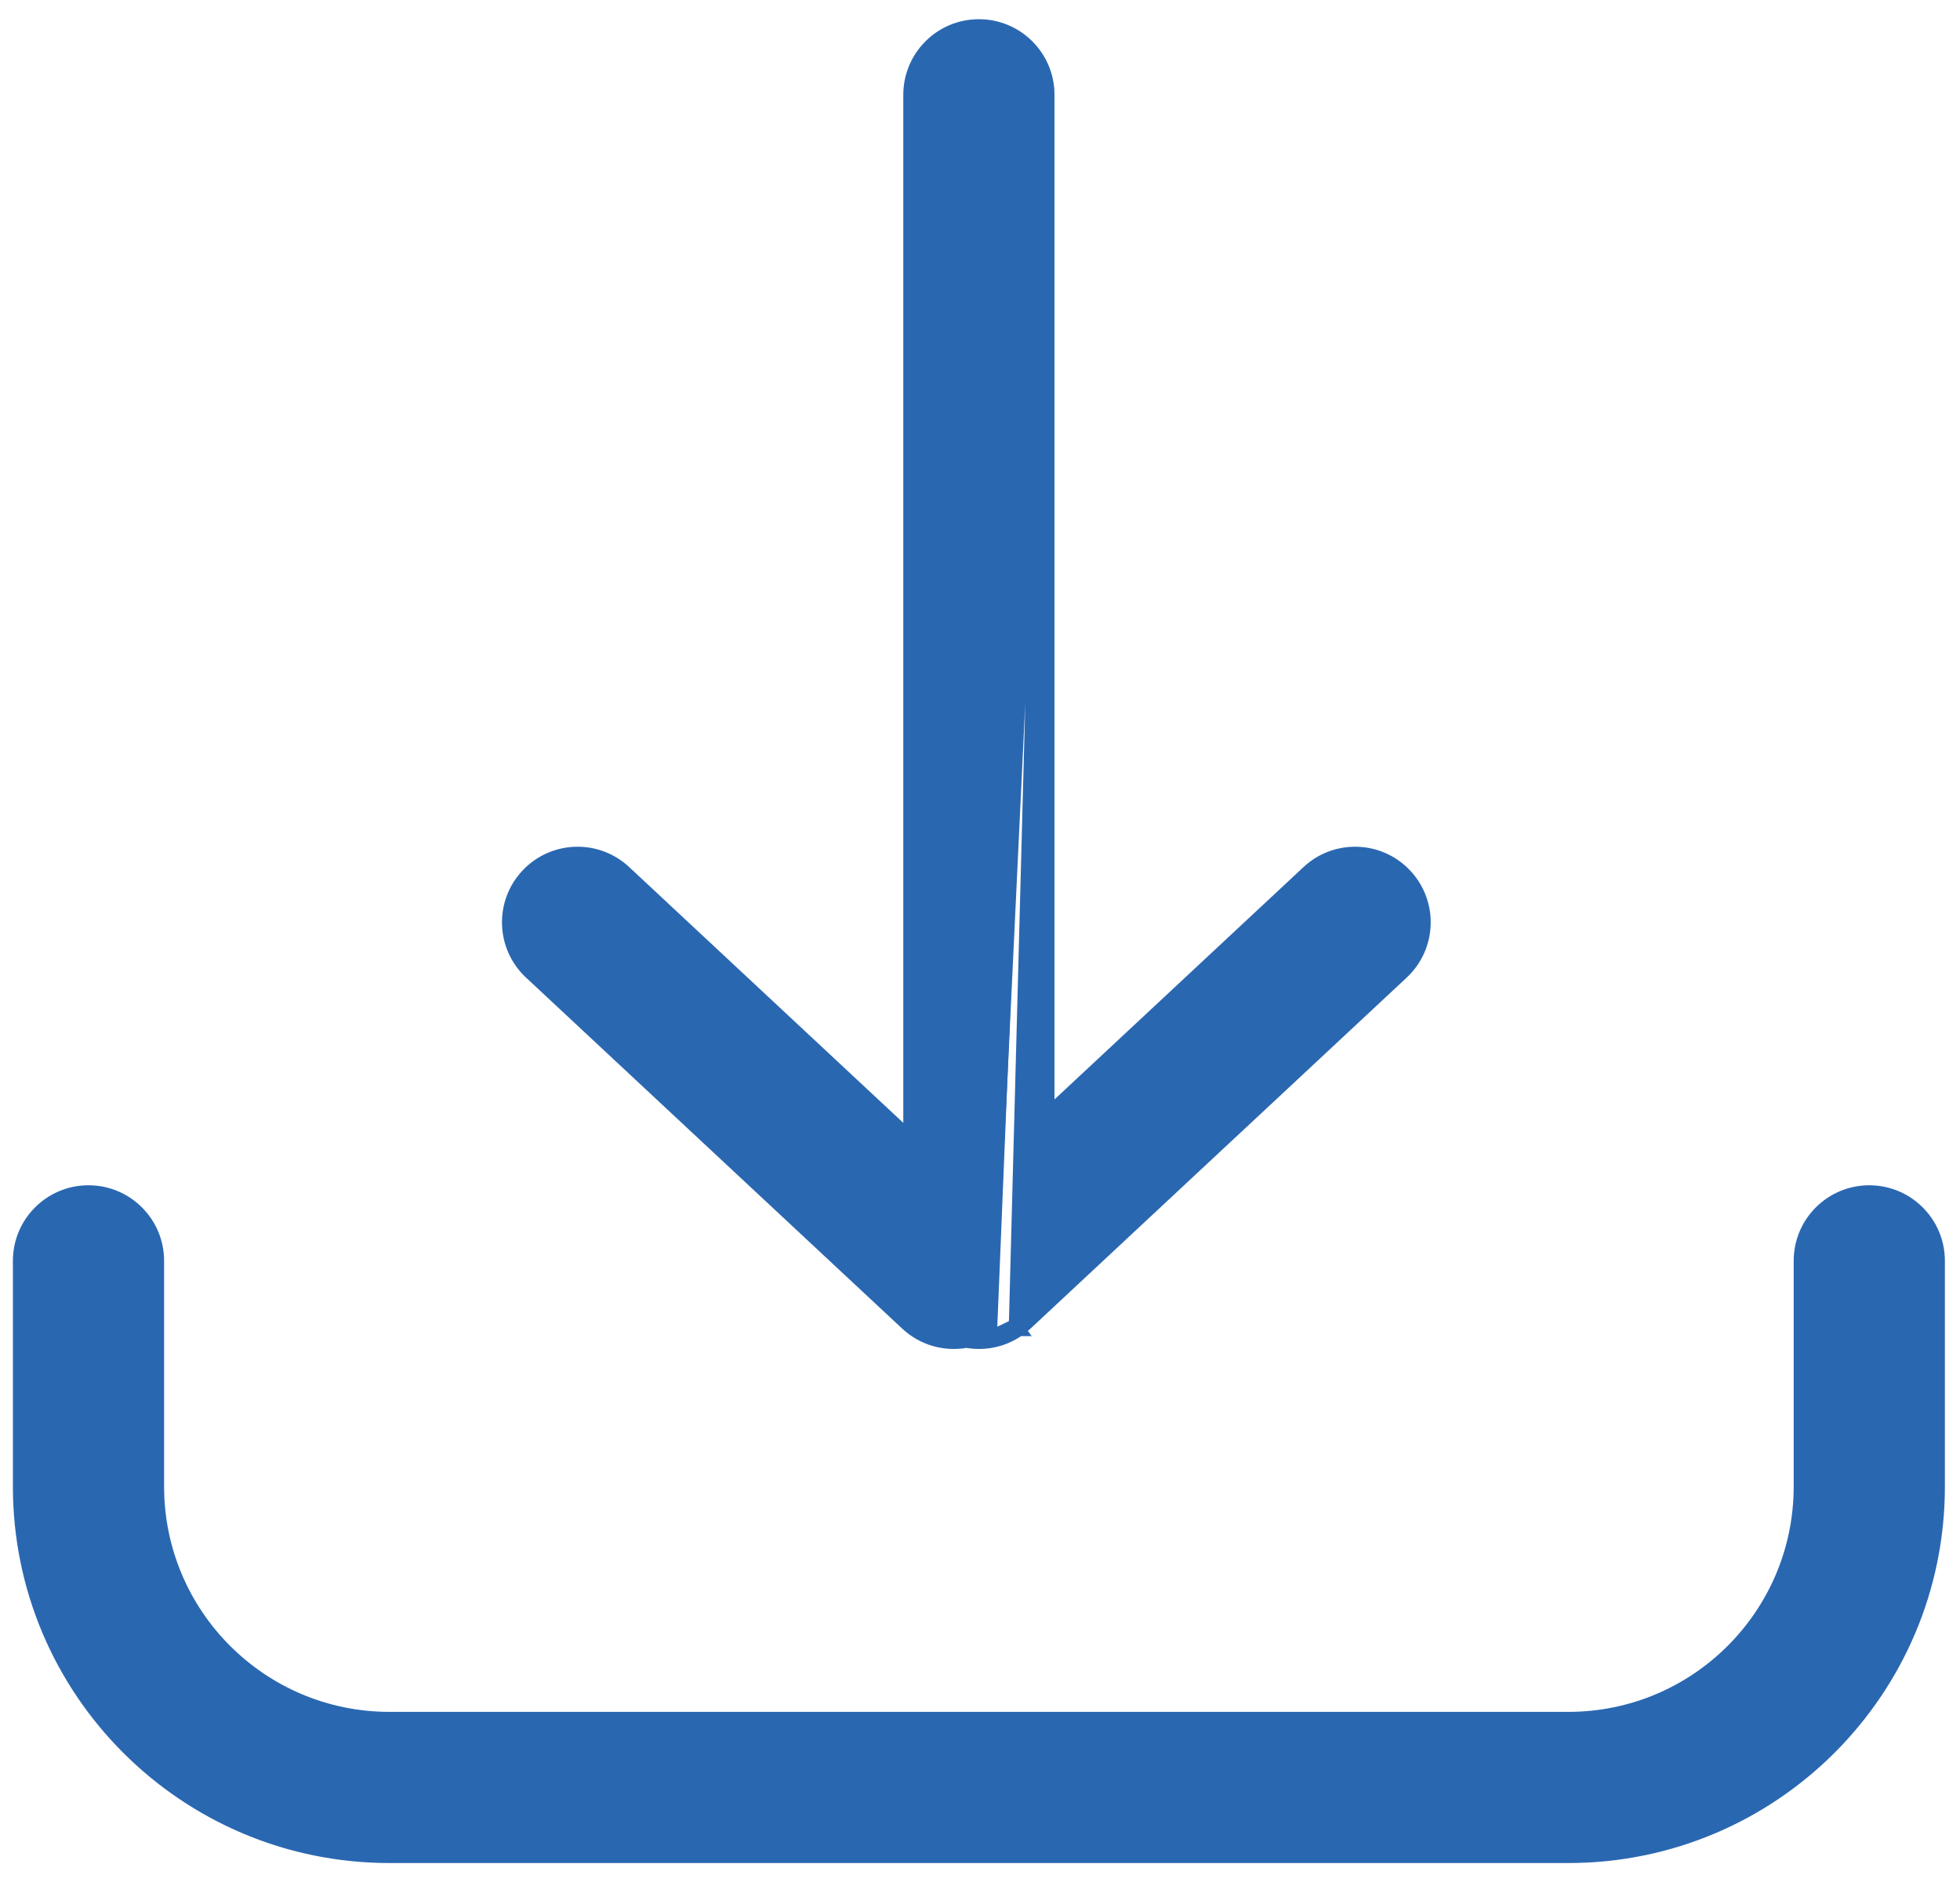 <svg width="76" height="73" viewBox="0 0 76 73" fill="none" xmlns="http://www.w3.org/2000/svg">
<path d="M40.633 3.509L40.633 3.509L40.638 3.668L40.638 3.676H40.638L40.638 43.215L50.716 33.81C51.751 32.844 53.349 32.855 54.37 33.806L54.376 33.812L54.376 33.812L54.499 33.935L54.505 33.941L54.505 33.941C55.472 34.977 55.46 36.574 54.51 37.595L54.504 37.602L54.504 37.602L54.381 37.725L54.375 37.731L54.375 37.731L39.803 51.331C39.802 51.332 39.802 51.332 39.802 51.332C39.754 51.378 39.704 51.421 39.653 51.463C39.639 51.474 39.625 51.486 39.611 51.497L39.611 51.497C39.579 51.522 39.547 51.546 39.514 51.569M40.633 3.509L39.369 51.366M40.633 3.509L40.633 3.5C40.542 2.101 39.379 0.995 37.957 0.995C36.476 0.995 35.276 2.196 35.276 3.676L35.276 44.124L24.226 33.81C23.143 32.8 21.446 32.858 20.436 33.941C19.425 35.024 19.484 36.72 20.567 37.731L35.155 51.346C35.801 51.95 36.666 52.172 37.473 52.023L37.541 52.035L37.541 52.035L37.548 52.036C37.683 52.057 37.819 52.068 37.956 52.068H37.956H37.957V52.068L37.965 52.068L38.125 52.062L38.133 52.062L38.141 52.061L38.303 52.045L38.303 52.045L38.311 52.044C38.334 52.041 38.356 52.038 38.378 52.035L38.379 52.035C38.471 52.02 38.561 52.001 38.649 51.977M40.633 3.509L38.34 51.788M39.514 51.569L39.369 51.366M39.514 51.569C39.515 51.569 39.515 51.569 39.515 51.569L39.369 51.366M39.514 51.569C39.491 51.586 39.468 51.602 39.446 51.617L39.445 51.617C39.422 51.633 39.398 51.648 39.374 51.663M39.369 51.366C39.348 51.381 39.328 51.395 39.307 51.409C39.285 51.423 39.264 51.437 39.242 51.451M39.374 51.663C39.374 51.663 39.374 51.663 39.375 51.662L39.242 51.451M39.374 51.663L39.242 51.451M39.374 51.663C39.351 51.678 39.328 51.692 39.305 51.705L39.304 51.705C39.269 51.725 39.233 51.745 39.197 51.764L39.195 51.765L39.156 51.785L39.153 51.787C39.121 51.803 39.088 51.818 39.054 51.833C39.031 51.844 39.008 51.854 38.984 51.864L38.984 51.864C38.955 51.876 38.925 51.888 38.895 51.899L38.891 51.9L38.891 51.9L38.821 51.925L38.818 51.926C38.794 51.934 38.77 51.942 38.747 51.949L38.746 51.95C38.714 51.959 38.682 51.968 38.649 51.977M39.242 51.451C39.233 51.457 39.223 51.462 39.214 51.468C39.203 51.475 39.191 51.482 39.179 51.489M39.179 51.489L38.808 51.665L38.737 51.69C38.716 51.697 38.695 51.704 38.673 51.71C38.644 51.719 38.614 51.728 38.585 51.736M39.179 51.489C39.147 51.507 39.114 51.525 39.081 51.543L39.042 51.563L39.179 51.489ZM38.649 51.977L38.585 51.736M38.649 51.977C38.649 51.977 38.649 51.977 38.649 51.977L38.585 51.736M38.585 51.736C38.505 51.757 38.423 51.775 38.34 51.788M38.34 51.788C38.331 51.789 38.322 51.791 38.312 51.792C38.301 51.793 38.29 51.795 38.278 51.797L38.34 51.788ZM75.164 48.9C75.164 47.419 73.963 46.219 72.482 46.219C71.001 46.219 69.801 47.419 69.801 48.9V57.653C69.801 62.618 65.776 66.642 60.812 66.642H15.102C10.137 66.642 6.113 62.618 6.113 57.653V48.9C6.113 47.419 4.912 46.219 3.431 46.219C1.95 46.219 0.75 47.419 0.75 48.9V57.653C0.75 65.579 7.176 72.005 15.102 72.005H60.812C68.738 72.005 75.164 65.579 75.164 57.653V48.9Z" fill="#2A67B1" stroke="#2A67B1" stroke-width="0.5"/>
</svg>
